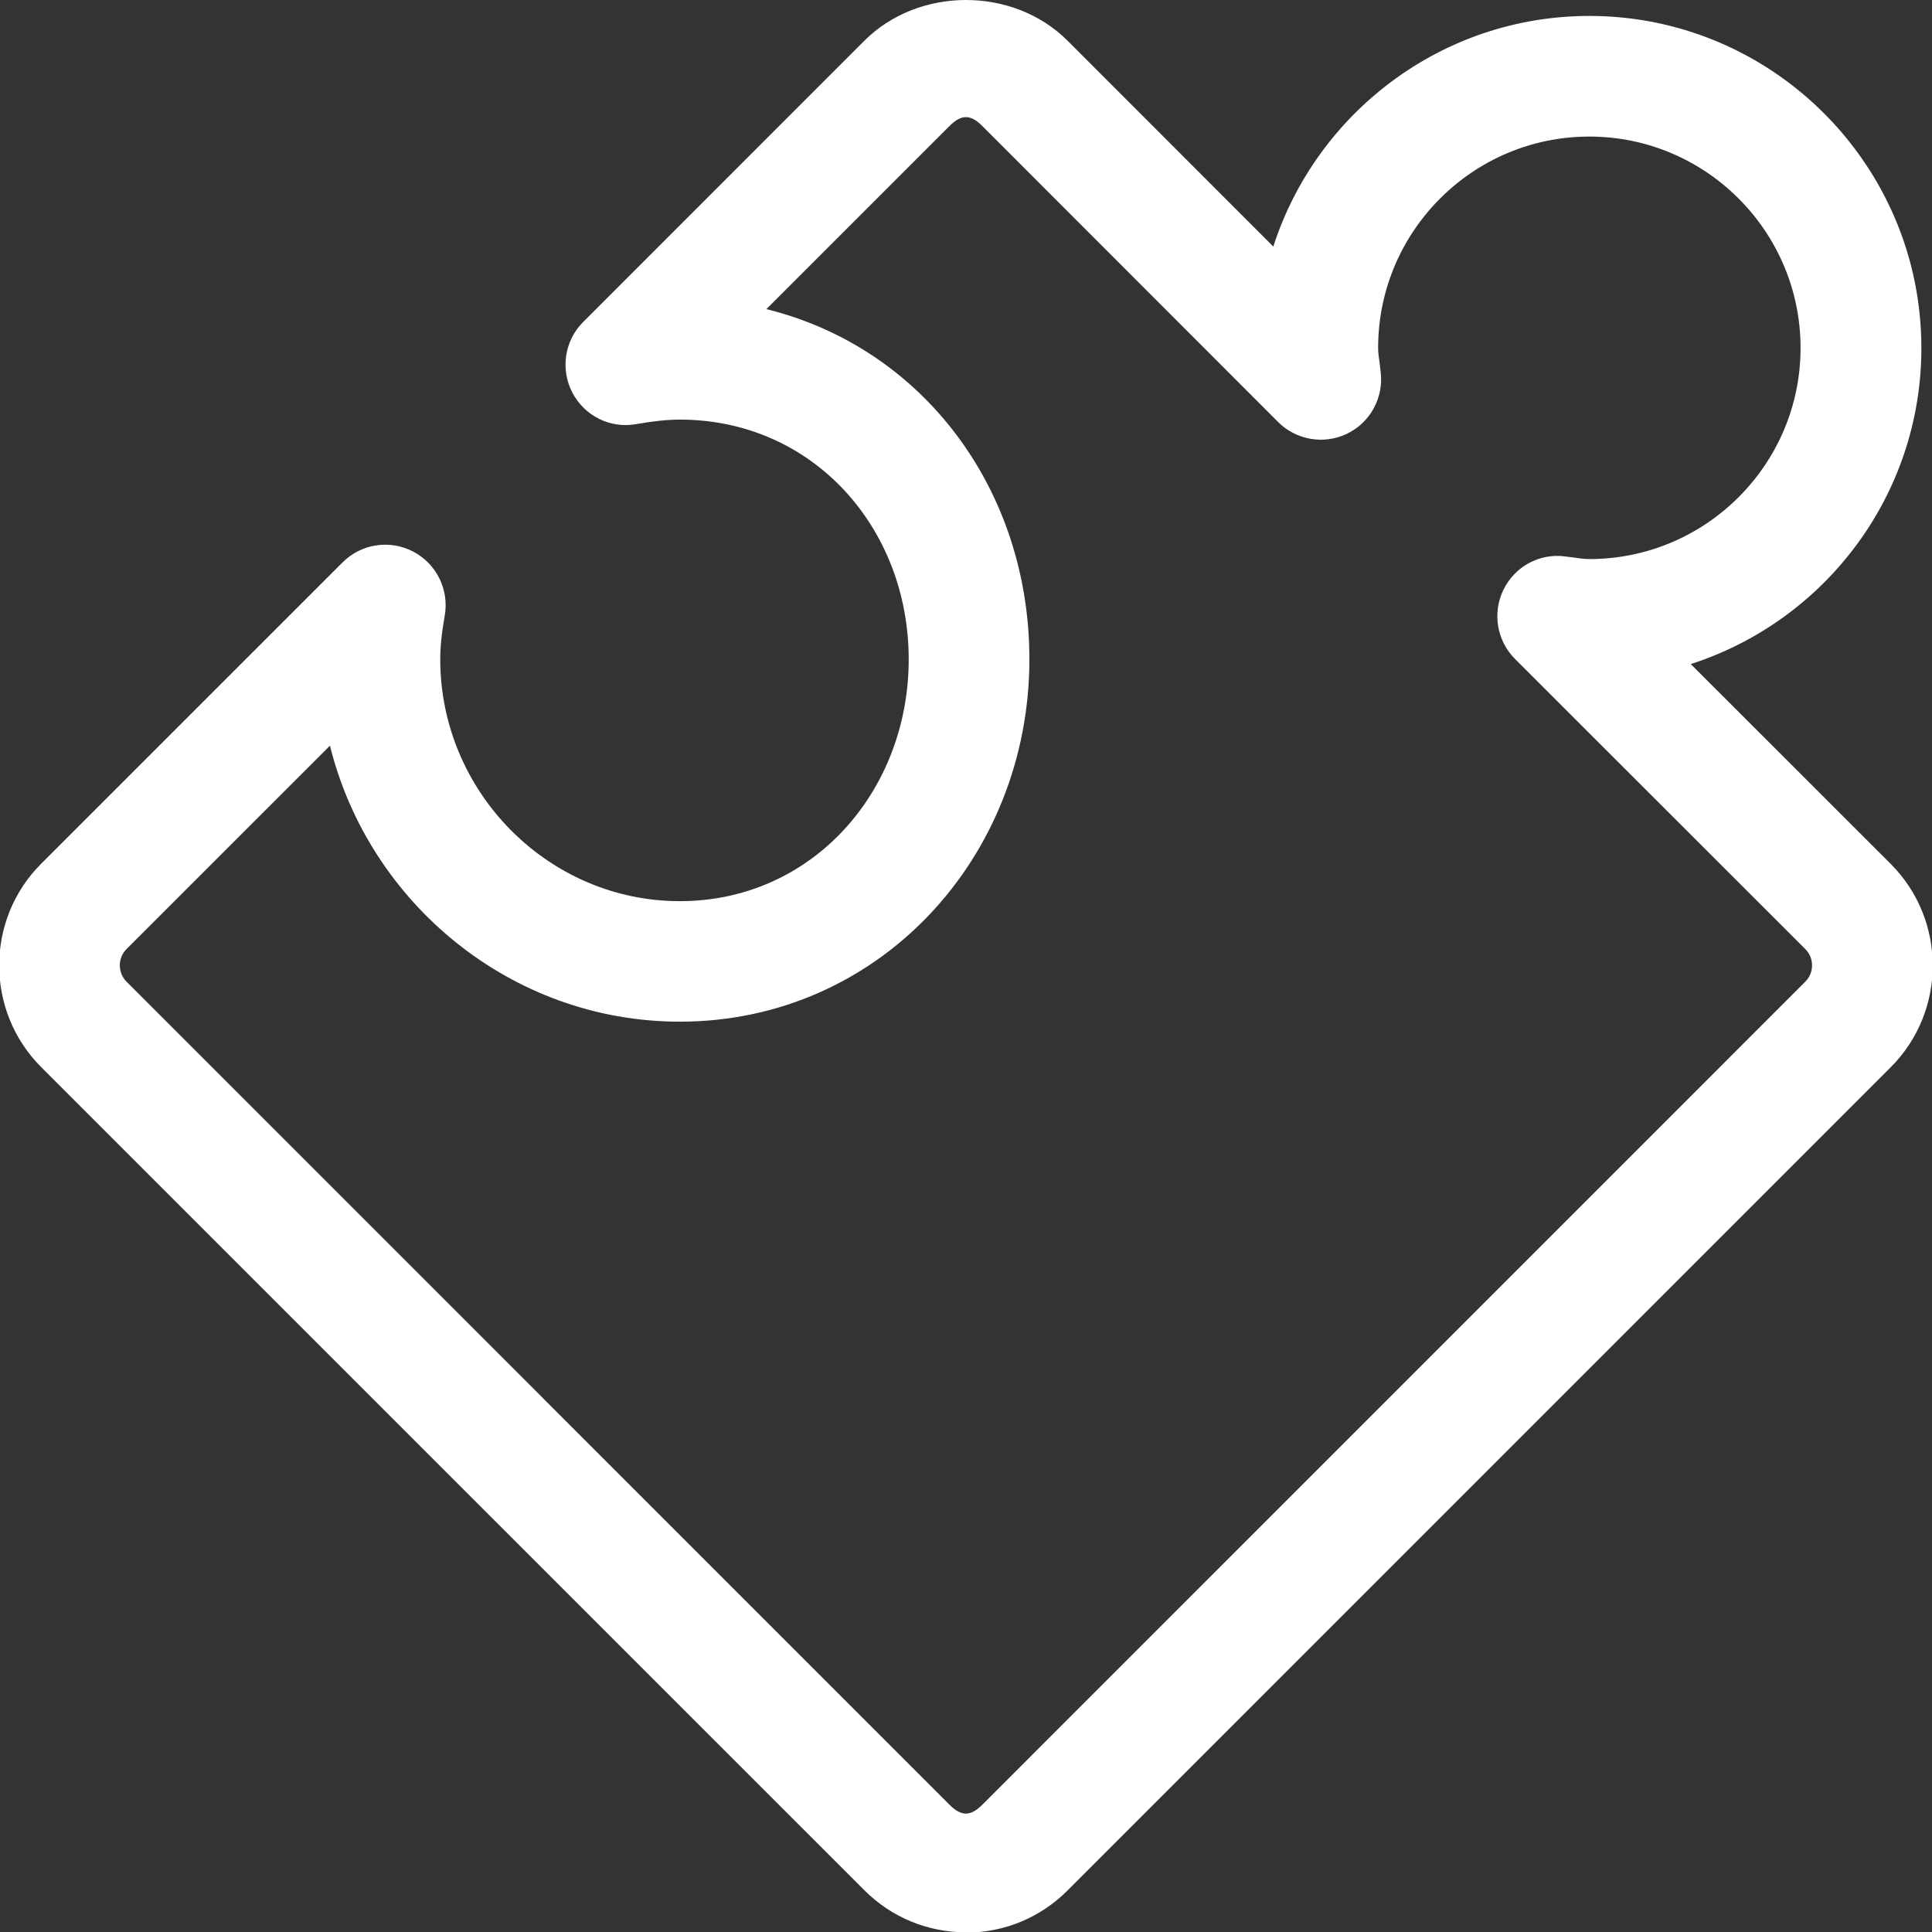 <!DOCTYPE svg PUBLIC "-//W3C//DTD SVG 1.1//EN" "http://www.w3.org/Graphics/SVG/1.1/DTD/svg11.dtd">
<!-- Uploaded to: SVG Repo, www.svgrepo.com, Transformed by: SVG Repo Mixer Tools -->
<svg fill="#ffffff" width="800px" height="800px" viewBox="0 0 32 32" version="1.1" xmlns="http://www.w3.org/2000/svg">
<rect x="0" y="0" width="32" height="32" fill="#333333" stroke="none"/>
<g id="SVGRepo_bgCarrier" stroke-width="0"/>
<g id="SVGRepo_tracerCarrier" stroke-linecap="round" stroke-linejoin="round"/>
<g id="SVGRepo_iconCarrier"> <path d="M16 32.005c-0.634 0-1.231-0.246-1.68-0.693l-13.641-13.64c-0.923-0.927-0.923-2.436-0.002-3.361l4.997-4.996c0.308-0.309 0.782-0.382 1.17-0.179 0.386 0.202 0.598 0.632 0.522 1.062-0.051 0.286-0.074 0.515-0.074 0.723 0 2.188 1.78 4.005 3.969 4.005 2.191 0 3.79-1.817 3.79-4.005 0-2.191-1.599-3.971-3.79-3.971-0.205 0-0.433 0.024-0.719 0.074-0.434 0.080-0.86-0.135-1.062-0.521-0.202-0.388-0.129-0.862 0.179-1.17l4.659-4.66c0.902-0.898 2.463-0.896 3.361-0.002l3.411 3.413c0.712-2.213 2.79-3.82 5.235-3.82 3.032 0 5.499 2.468 5.499 5.501 0 2.446-1.605 4.523-3.82 5.234l3.314 3.312c0.925 0.928 0.925 2.436 0.001 3.363l-13.639 13.64c-0.451 0.45-1.047 0.696-1.681 0.696zM5.465 12.351l-3.372 3.371c-0.145 0.146-0.145 0.389 0.002 0.537l13.636 13.637c0.191 0.189 0.342 0.192 0.537-0.002l13.636-13.637c0.146-0.148 0.146-0.387-0.001-0.536l-4.809-4.806c-0.301-0.301-0.379-0.76-0.194-1.143s0.589-0.61 1.016-0.557l0.152 0.020c0.084 0.011 0.168 0.025 0.256 0.025 1.93 0 3.499-1.569 3.499-3.497 0-1.931-1.57-3.501-3.499-3.501s-3.498 1.571-3.498 3.501c0 0.080 0.012 0.158 0.023 0.236l0.021 0.178c0.045 0.422-0.18 0.826-0.563 1.009-0.38 0.181-0.838 0.104-1.137-0.196l-4.904-4.907c-0.192-0.19-0.342-0.192-0.537 0.002l-3.035 3.035c2.603 0.644 4.356 2.999 4.356 5.798 0 3.291-2.498 6.004-5.79 6.004-2.798-0-5.152-1.972-5.795-4.572z"/> </g>
</svg>